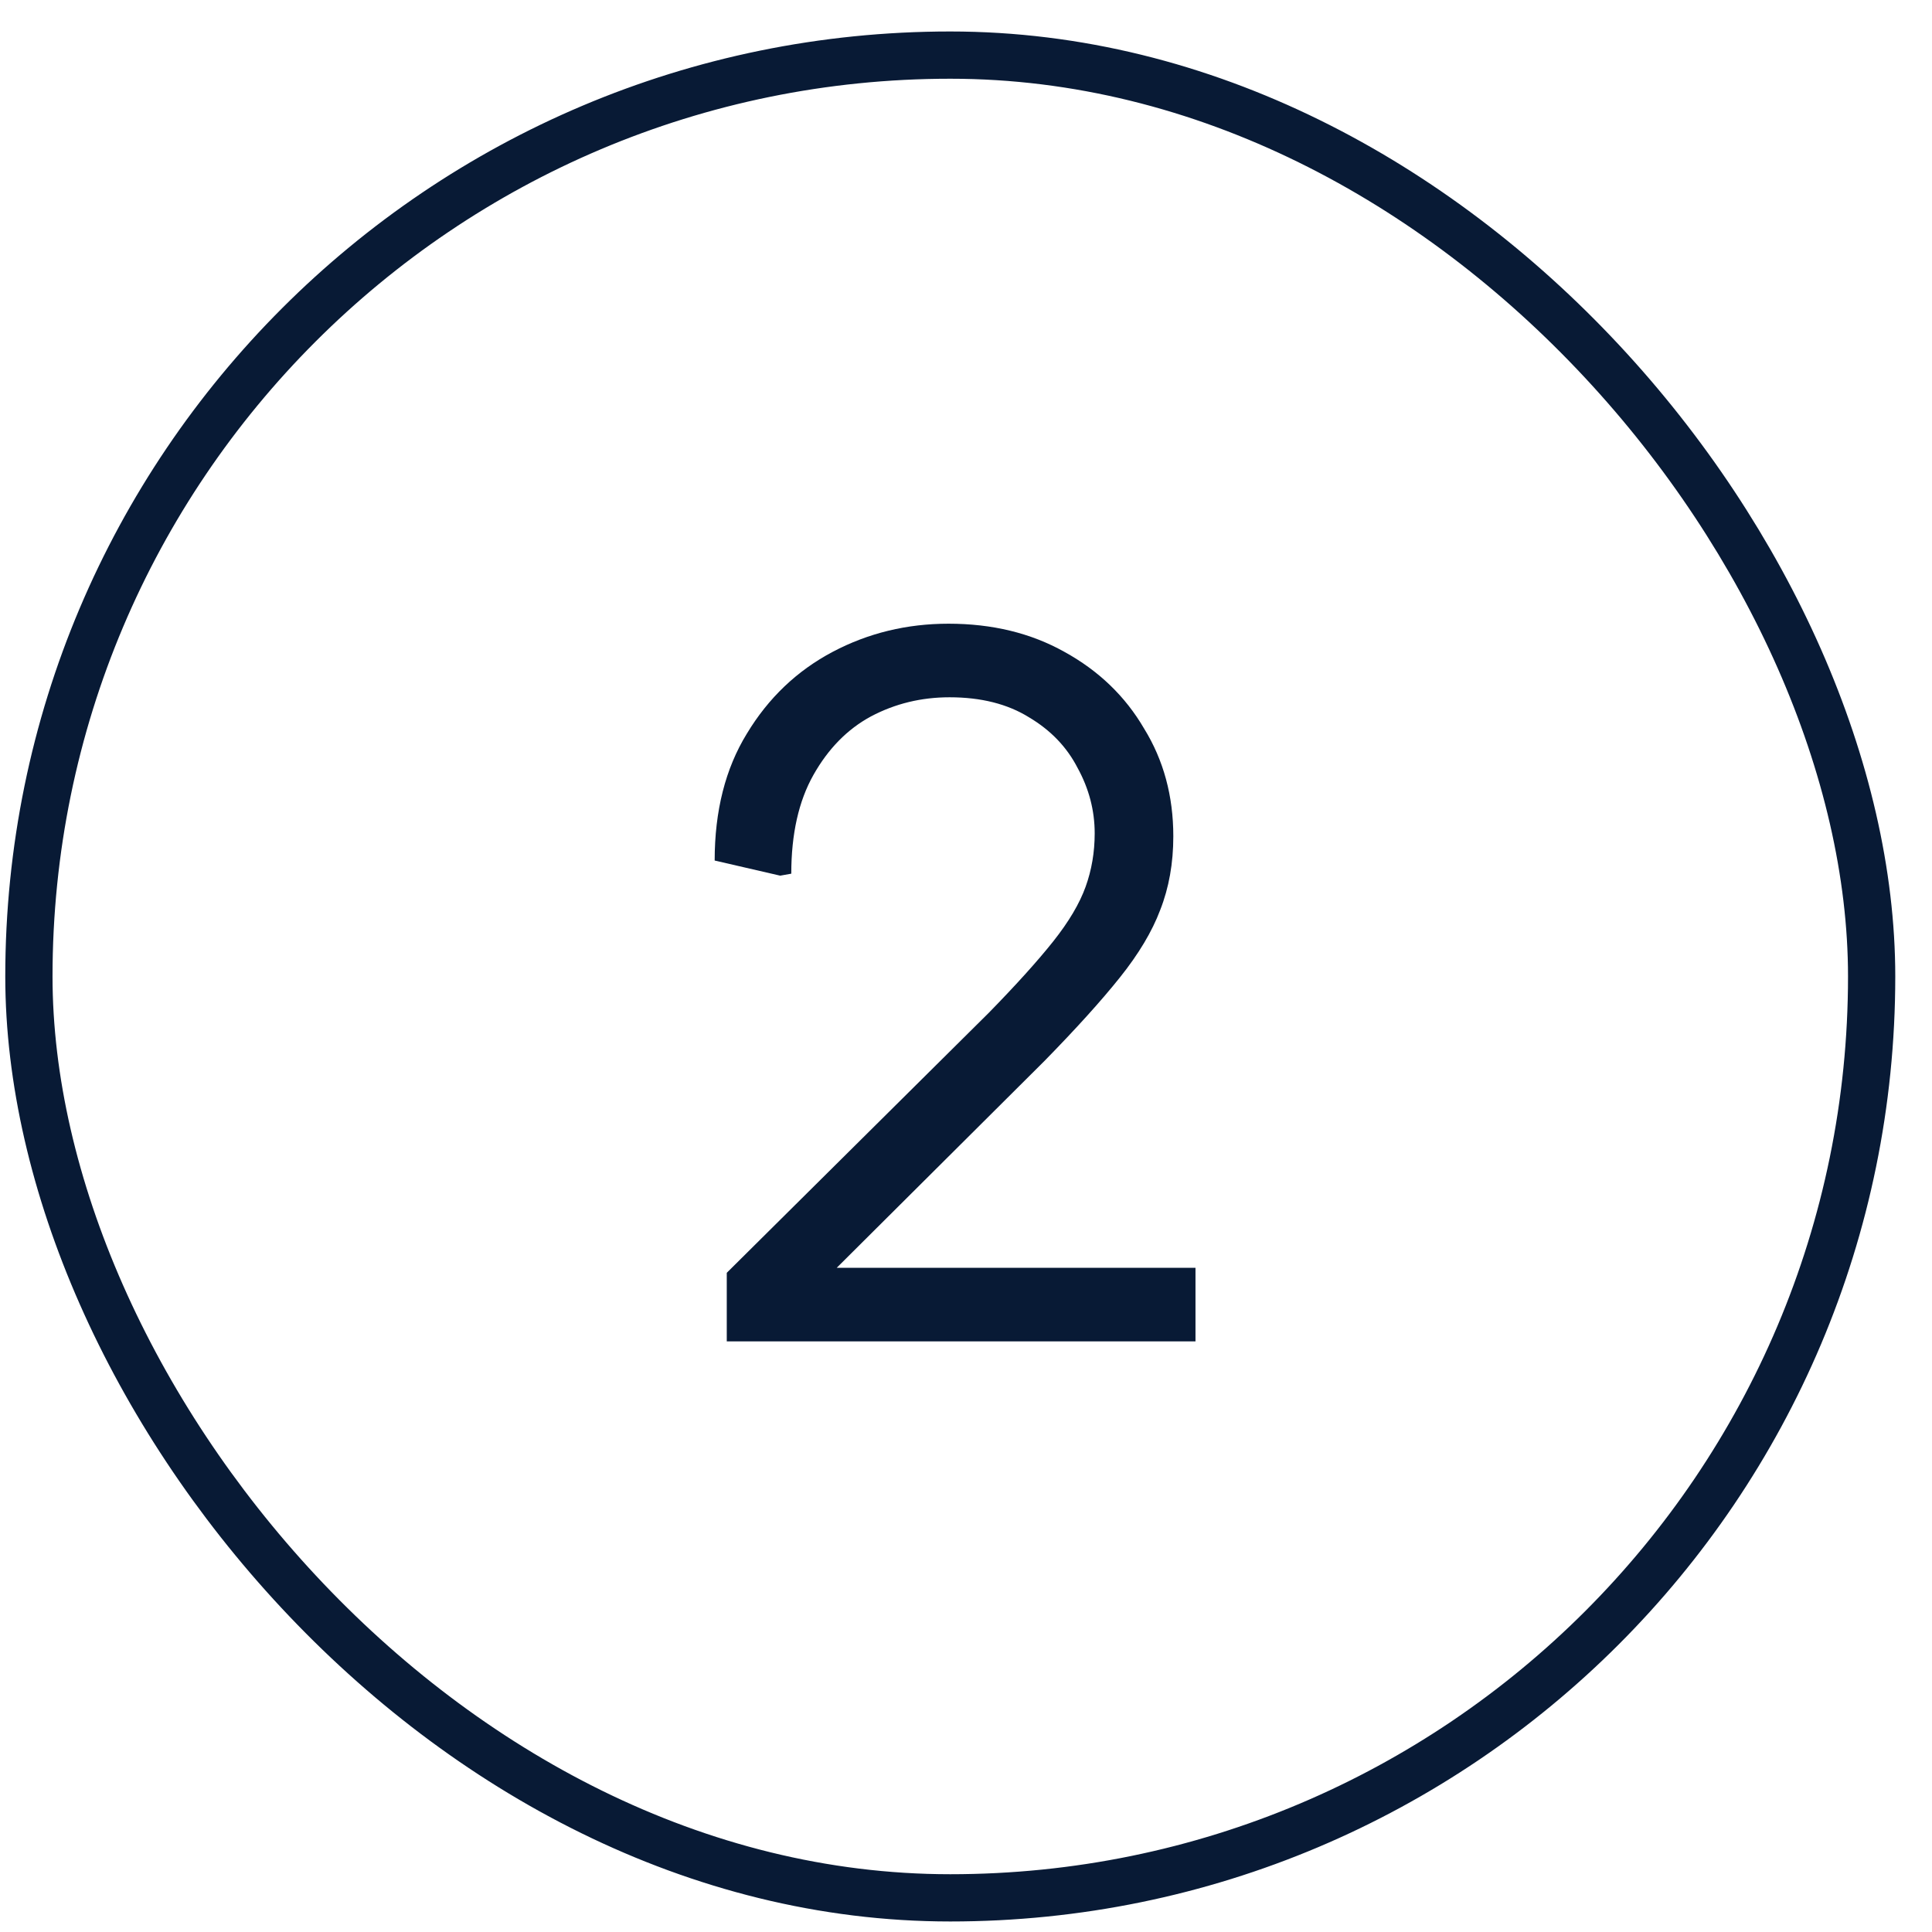 <svg width="46" height="46" viewBox="0 0 46 46" fill="none" xmlns="http://www.w3.org/2000/svg">
<rect x="0.688" y="1.312" width="43.875" height="43.875" rx="21.938" stroke="#081A35" stroke-width="1.125"/>
<path d="M17.304 31.938V30.305L23.544 24.113C24.2 23.442 24.712 22.873 25.08 22.41C25.448 21.945 25.704 21.514 25.848 21.113C25.992 20.713 26.064 20.29 26.064 19.841C26.064 19.297 25.928 18.777 25.656 18.282C25.4 17.785 25.016 17.386 24.504 17.081C23.992 16.762 23.36 16.602 22.608 16.602C21.936 16.602 21.312 16.753 20.736 17.058C20.176 17.361 19.72 17.826 19.368 18.45C19.016 19.073 18.84 19.858 18.84 20.802L18.576 20.849L17.016 20.489C17.016 19.305 17.272 18.297 17.784 17.465C18.296 16.617 18.976 15.97 19.824 15.521C20.672 15.073 21.592 14.85 22.584 14.85C23.624 14.85 24.544 15.073 25.344 15.521C26.16 15.97 26.792 16.578 27.24 17.346C27.704 18.098 27.936 18.953 27.936 19.913C27.936 20.553 27.832 21.137 27.624 21.666C27.432 22.177 27.112 22.713 26.664 23.273C26.216 23.834 25.616 24.497 24.864 25.265L19.536 30.57L19.2 30.186H28.464V31.938H17.304Z" fill="#081A35"/>
</svg>
